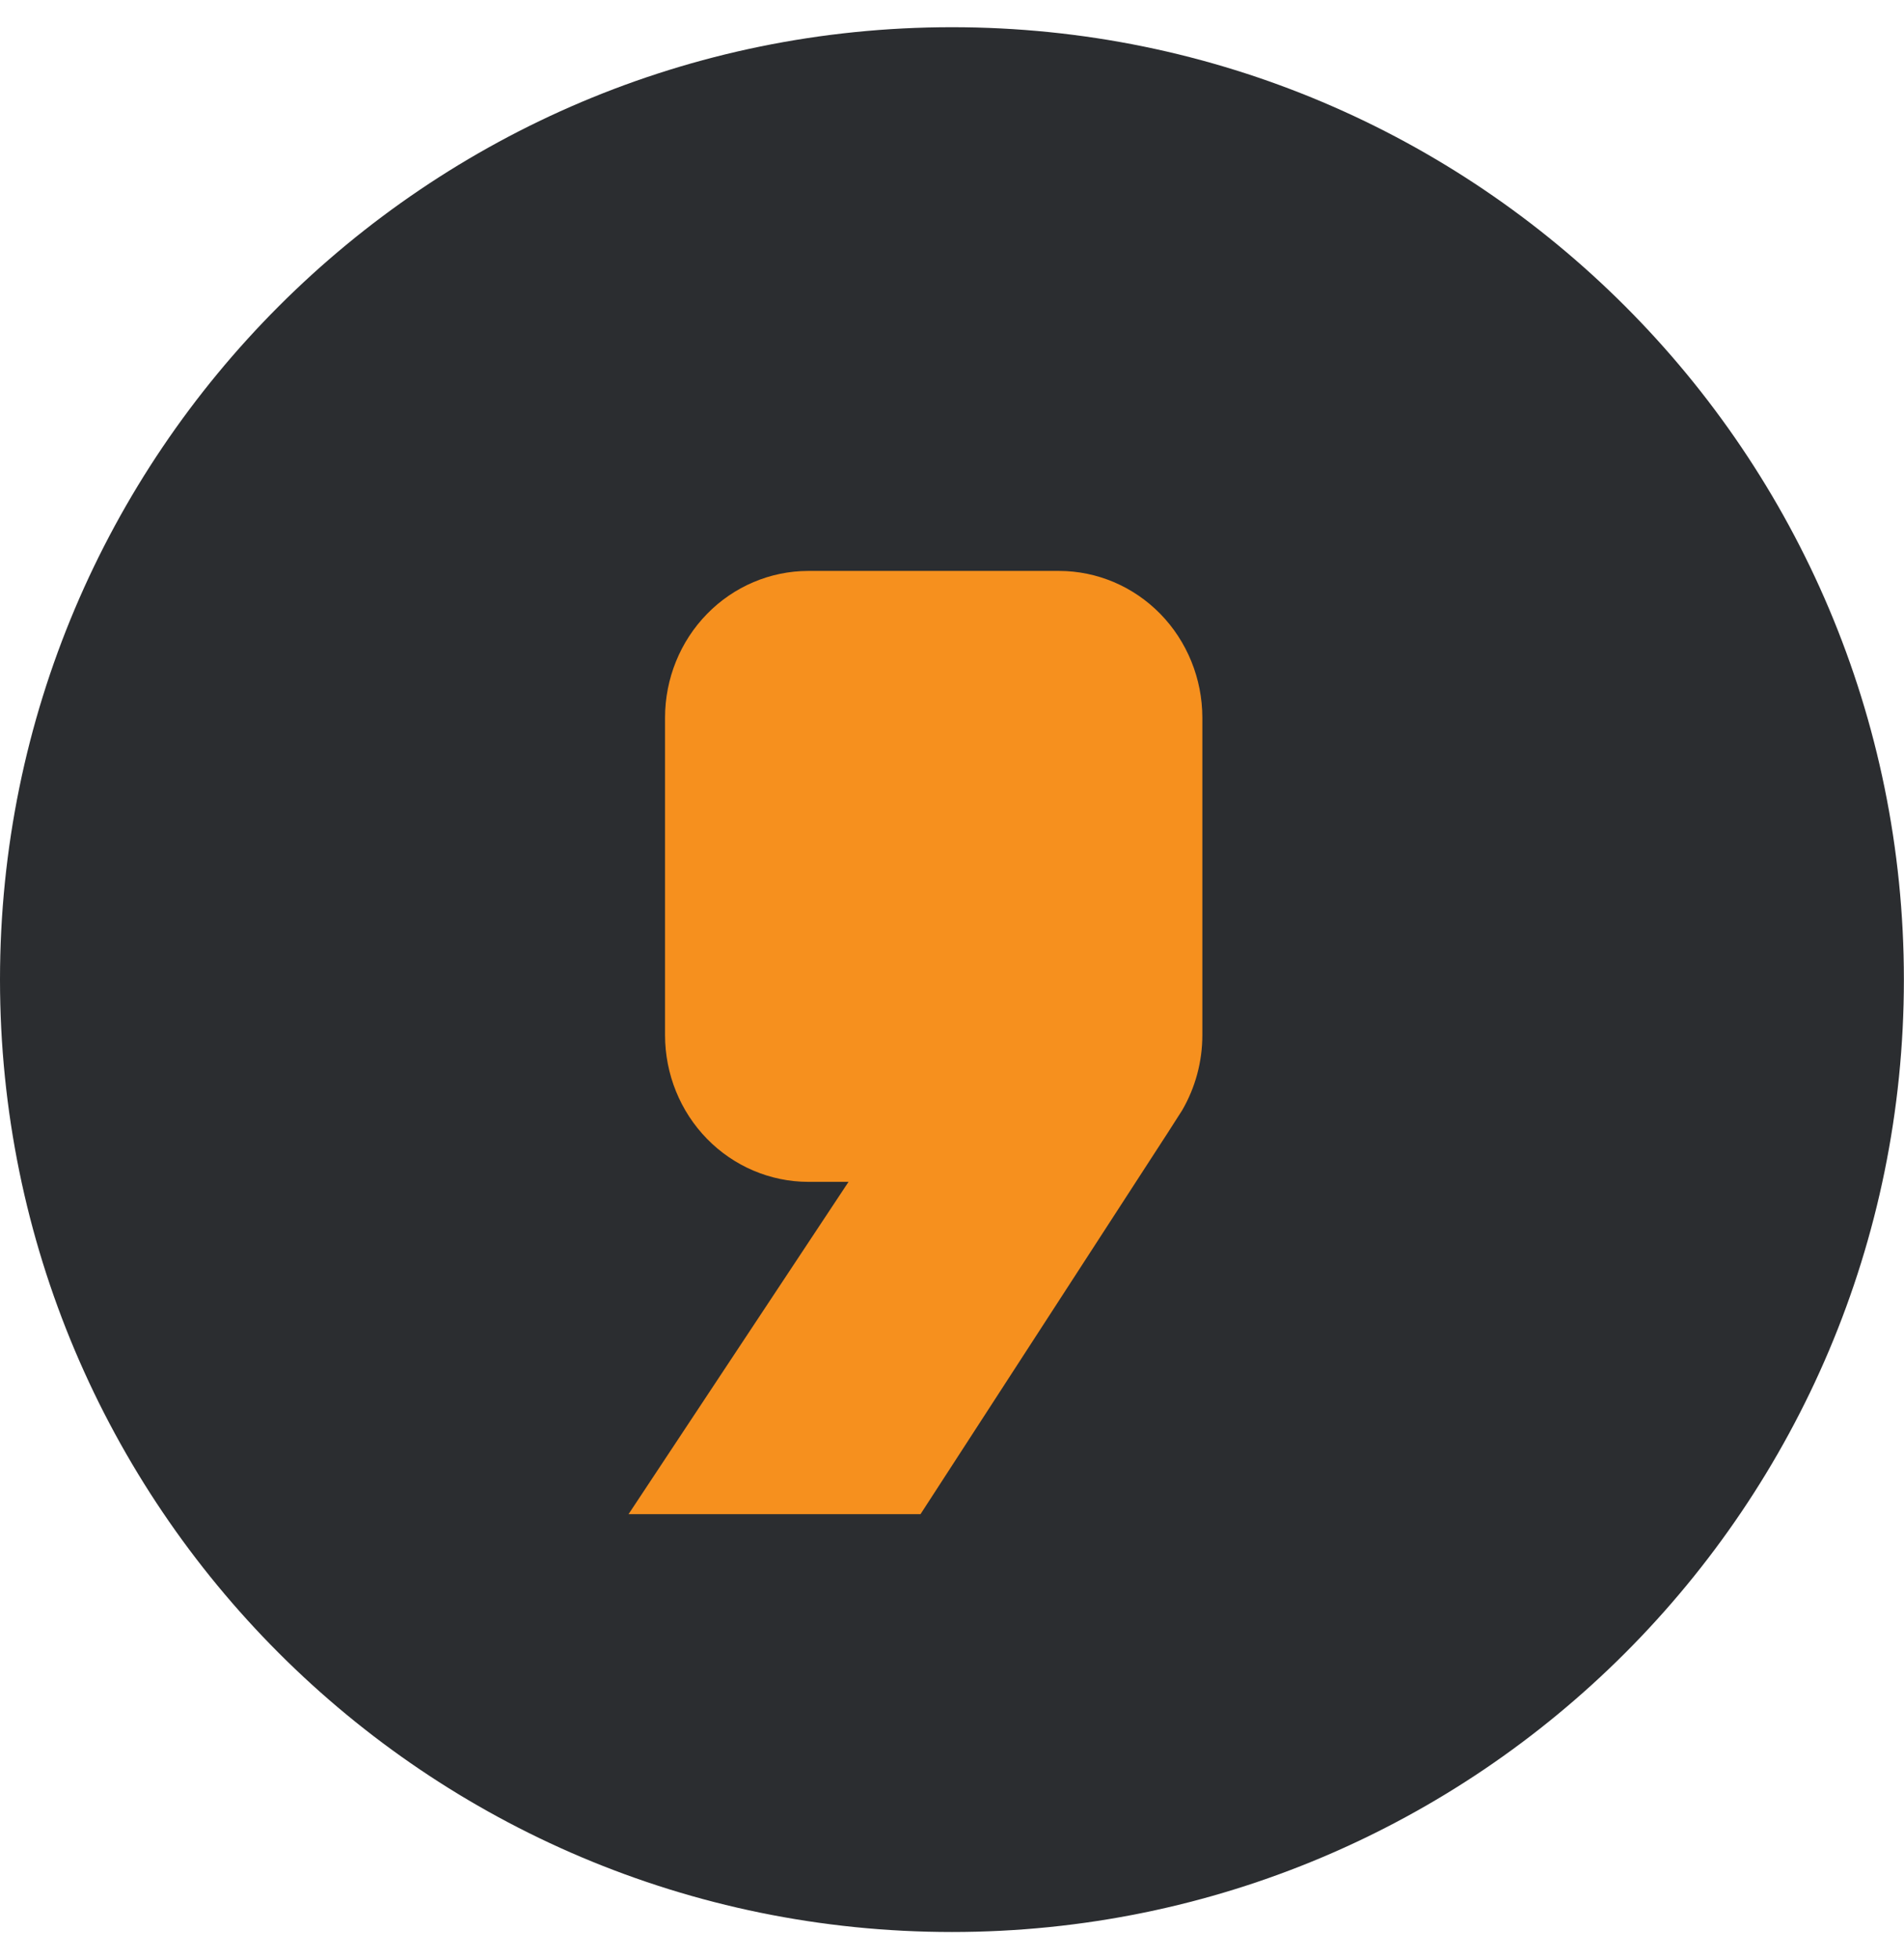 <?xml version="1.0" encoding="UTF-8" standalone="no"?>
<svg
   width="35"
   height="36"
   viewBox="0 0 35 36"
   fill="none"
   version="1.1"
   id="svg18"
   sodipodi:docname="Group 13121.svg"
   inkscape:version="1.1.2 (1:1.1+202202050950+0a00cf5339)"
   xmlns:inkscape="http://www.inkscape.org/namespaces/inkscape"
   xmlns:sodipodi="http://sodipodi.sourceforge.net/DTD/sodipodi-0.dtd"
   xmlns="http://www.w3.org/2000/svg"
   xmlns:svg="http://www.w3.org/2000/svg">
  <sodipodi:namedview
     id="namedview20"
     pagecolor="#ffffff"
     bordercolor="#666666"
     borderopacity="1.0"
     inkscape:pageshadow="2"
     inkscape:pageopacity="0.0"
     inkscape:pagecheckerboard="0"
     showgrid="false"
     inkscape:zoom="23.472222"
     inkscape:cx="17.488757"
     inkscape:cy="18"
     inkscape:window-width="1920"
     inkscape:window-height="1043"
     inkscape:window-x="1920"
     inkscape:window-y="0"
     inkscape:window-maximized="1"
     inkscape:current-layer="svg18" />
  <path
     d="M34.998 17.999C34.998 27.664 27.164 35.498 17.499 35.498C7.835 35.498 0 27.664 0 17.999C0 8.335 7.835 0.5 17.499 0.5C27.164 0.5 34.998 8.335 34.998 17.999Z"
     fill="#2B2D30"
     id="path2" />
  <mask
     id="mask0_405_6851"
     style="mask-type:alpha"
     maskUnits="userSpaceOnUse"
     x="0"
     y="0"
     width="35"
     height="36">
    <path
       d="M34.998 18.001C34.998 27.665 27.164 35.5 17.499 35.5C7.835 35.5 0 27.665 0 18.001C0 8.336 7.835 0.502 17.499 0.502C27.164 0.502 34.998 8.336 34.998 18.001Z"
       fill="url(#paint0_linear_405_6851)"
       id="path4" />
  </mask>
  <path
     d="m 11.554,27.821 4.044,-6.106 h -0.74 c -0.698,-8e-4 -1.367,-0.285 -1.861,-0.79 -0.494,-0.505 -0.771,-1.19 -0.772,-1.905 v -5.835 c 7e-4,-0.715 0.278,-1.4 0.772,-1.905 0.493,-0.505 1.163,-0.789 1.861,-0.79 h 4.611 c 0.698,8e-4 1.367,0.285 1.861,0.79 0.493,0.505 0.771,1.19 0.772,1.905 v 5.835 c 0,0.485 -0.128,0.961 -0.37,1.378 -0.008,0.014 -0.016,0.027 -0.261,0.408 l -4.55,7.015 z"
     fill="#f6901e"
     id="path7" />
  <defs
     id="defs16">
    <linearGradient
       id="paint0_linear_405_6851"
       x1="17.966"
       y1="35.5"
       x2="17.966"
       y2="0.502"
       gradientUnits="userSpaceOnUse">
      <stop
         offset="0.094"
         stop-color="#3B4046"
         id="stop11" />
      <stop
         offset="1"
         stop-color="#2D3037"
         id="stop13" />
    </linearGradient>
  </defs>
</svg>
